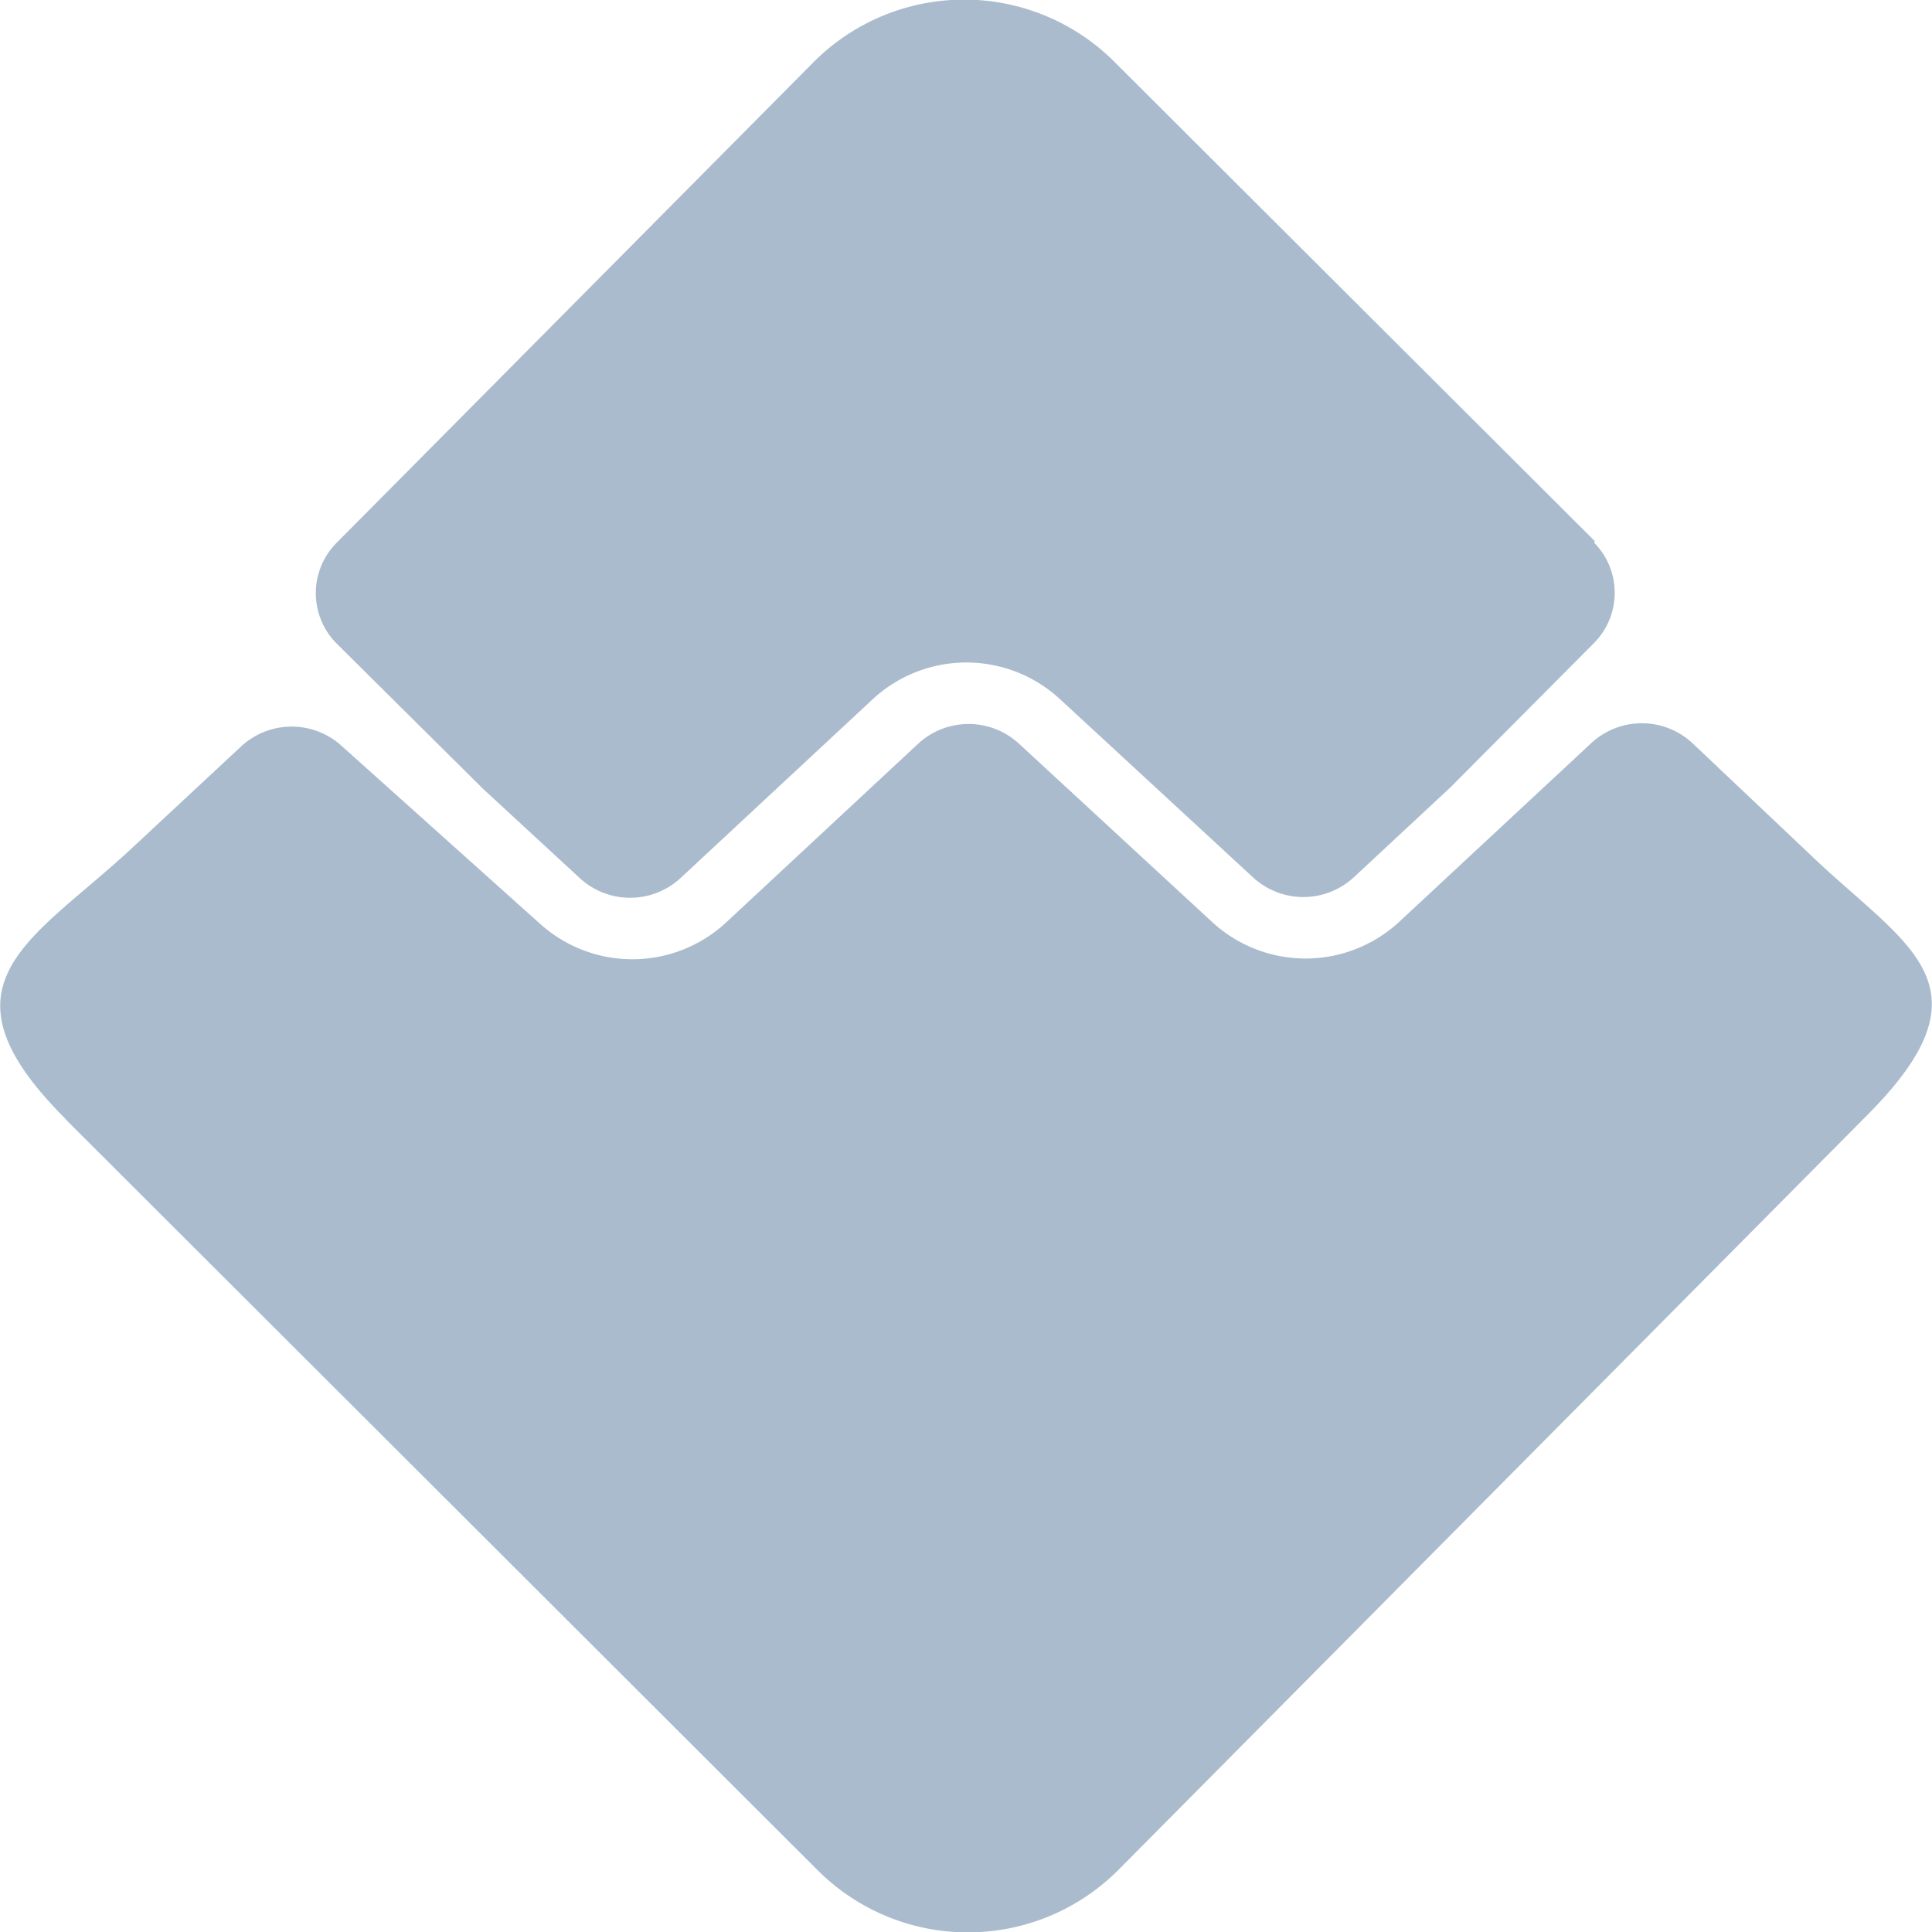 <svg xmlns="http://www.w3.org/2000/svg" width="52" height="52" viewBox="0 0 52 52"><g fill="#a9bbcd"><path d="M42.93,14.57,30,1.67a5.72,5.72,0,0,0-8.1,0L9.06,14.61a1.92,1.92,0,0,0,0,2.71L13,21.23l2.6,2.4a2,2,0,0,0,2.72,0l5.19-4.83a3.71,3.71,0,0,1,5,0l5.21,4.81a2,2,0,0,0,2.72,0l2.59-2.41,3.87-3.89a1.92,1.92,0,0,0,0-2.71"/><path d="M1.75,30.11,22,50.33a5.72,5.72,0,0,0,8.1,0L50.27,30c3.5-3.52,1-4.55-1.55-7l-3.17-3a2,2,0,0,0-2.72,0l-5.19,4.83a3.71,3.71,0,0,1-5,0l-5.21-4.81a2,2,0,0,0-2.72,0l-5.19,4.83a3.71,3.71,0,0,1-5,0L9.21,20.09a2,2,0,0,0-2.72,0L3.58,22.8c-2.67,2.5-5.49,3.65-1.82,7.31"/></g></svg>